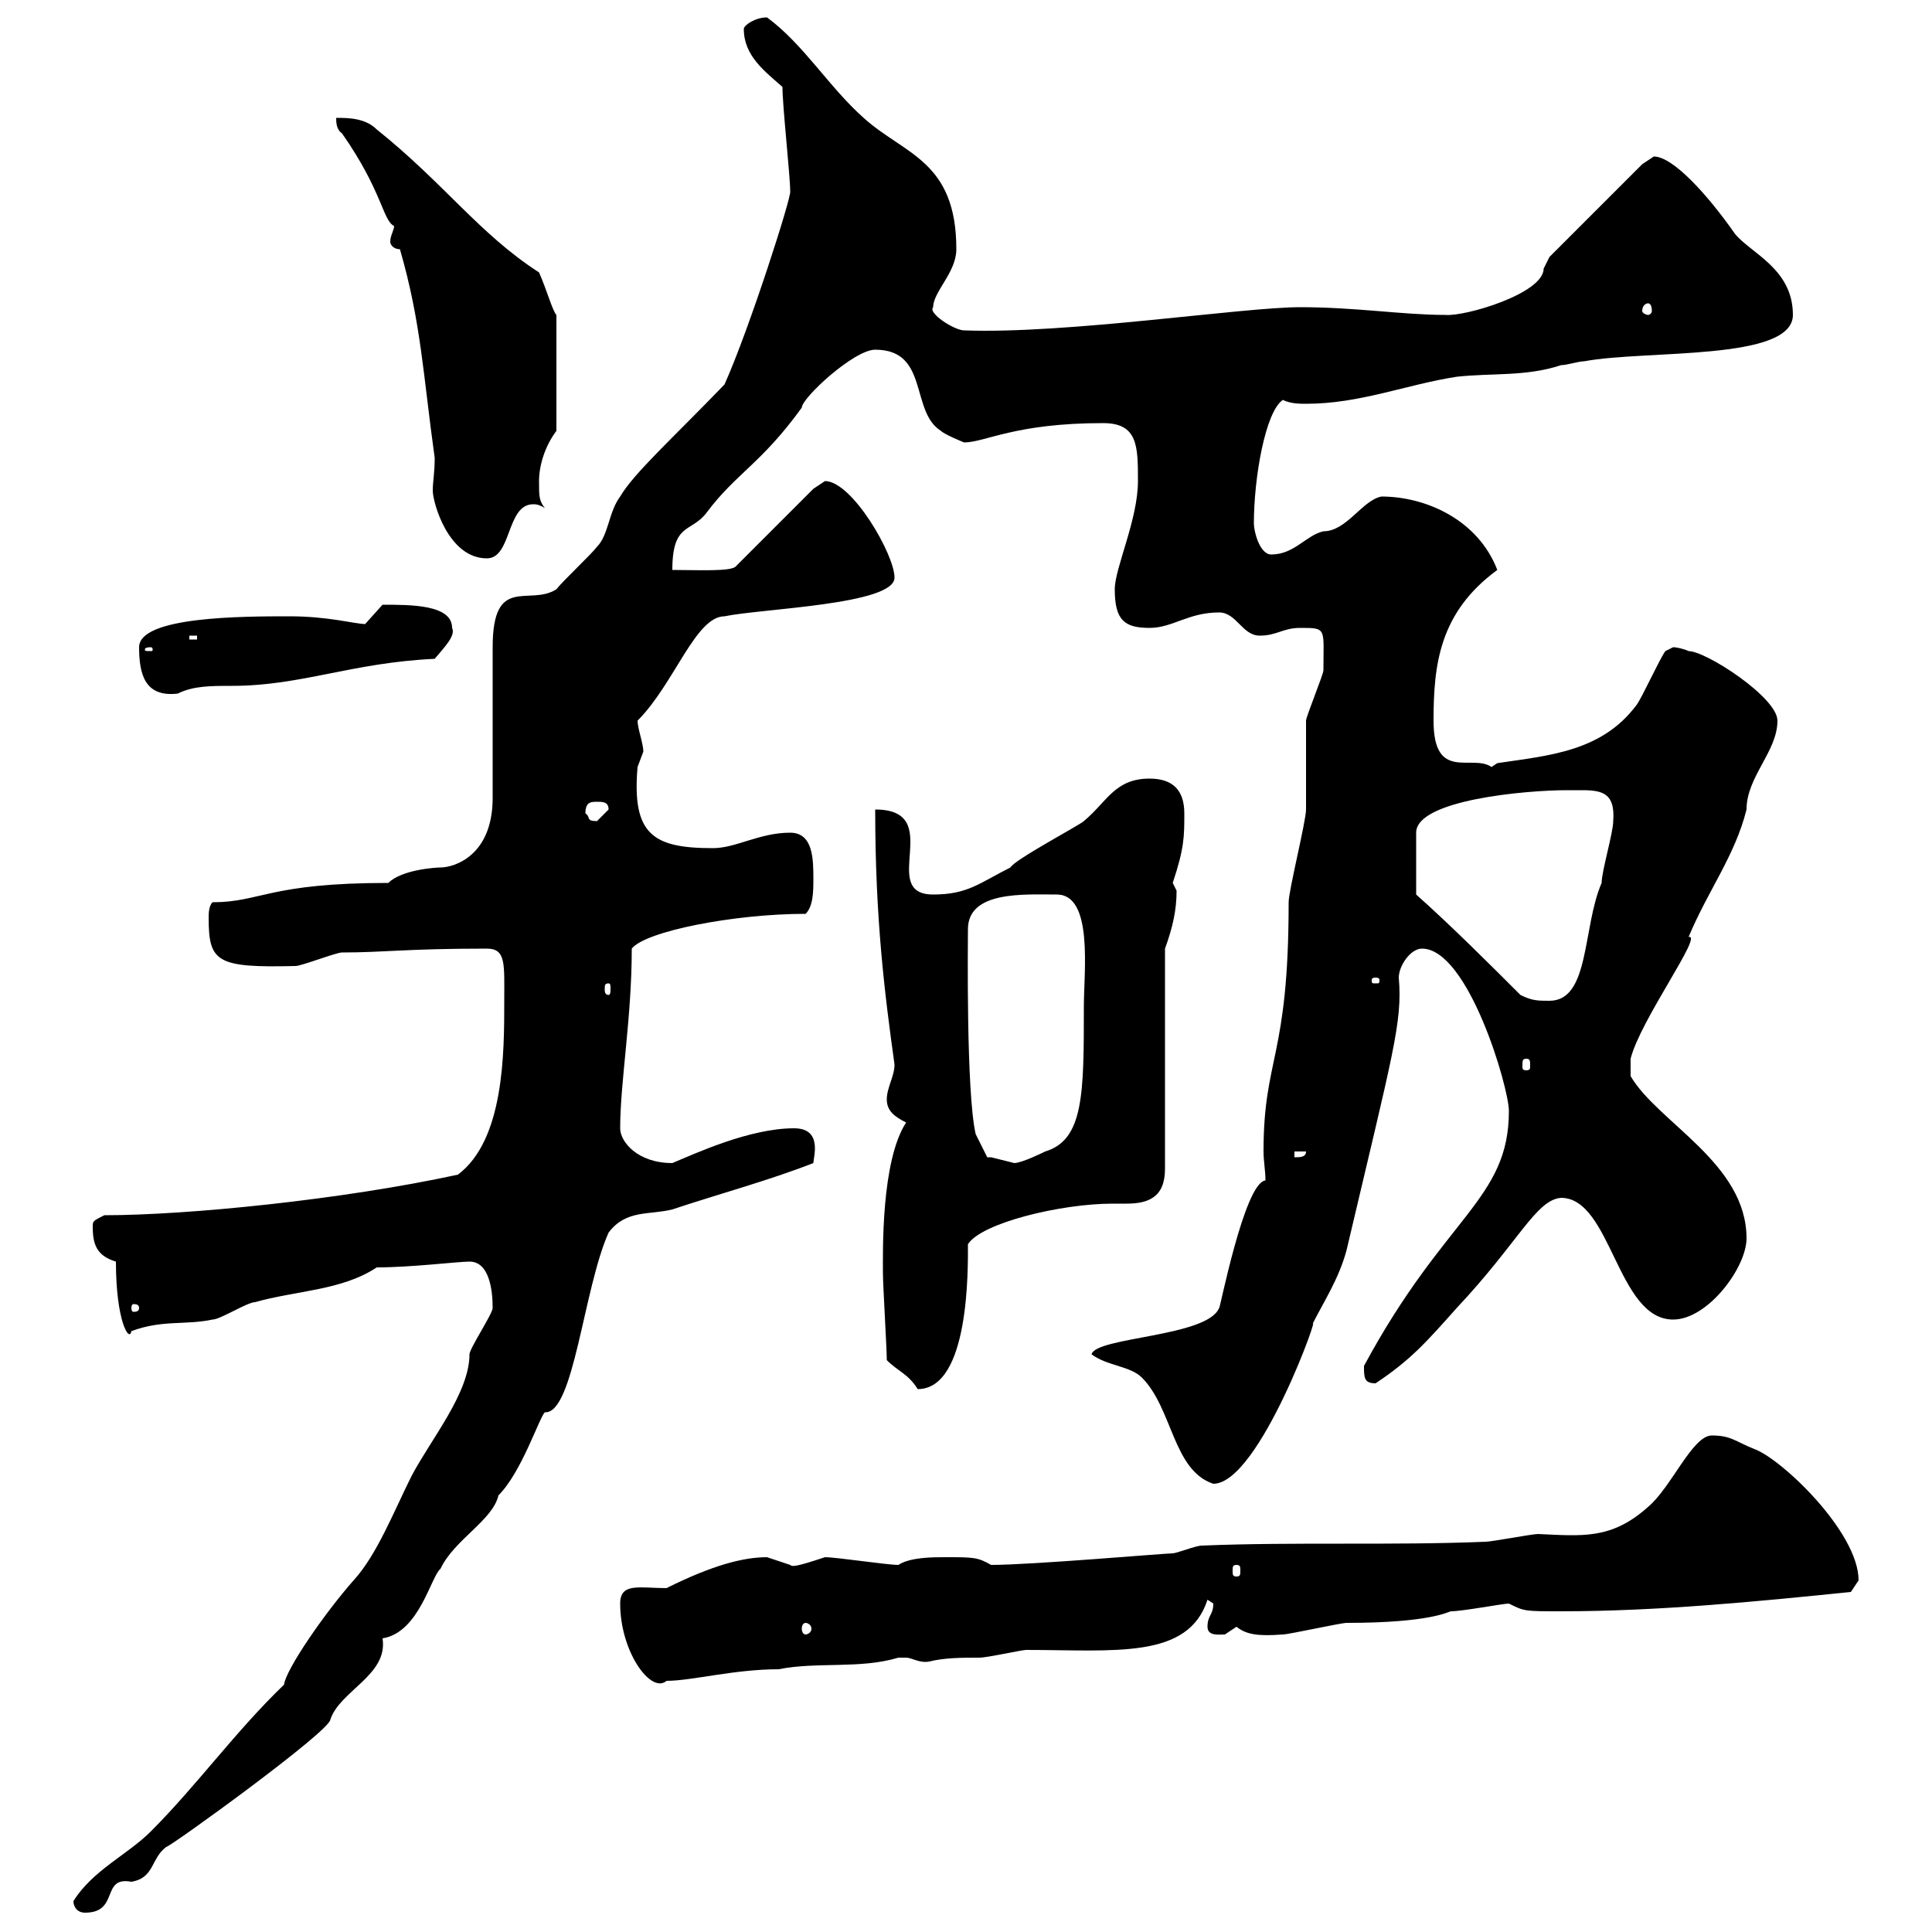 <svg xmlns="http://www.w3.org/2000/svg" xmlns:xlink="http://www.w3.org/1999/xlink" width="300" height="300"><path d="M11.40 295.20C11.40 296.10 12 297 13.20 297C18.60 297 15.60 291.30 20.40 292.20C24 291.60 23.40 288.60 25.80 286.80C26.40 286.80 51.30 268.80 51.30 267C52.80 262.50 60.30 260.10 59.40 254.40C65.10 253.50 66.90 244.80 68.40 243.60C70.50 239.10 76.50 236.10 77.40 232.20C81 228.60 83.70 220.20 84.60 219.30C89.10 219.60 90.60 200.10 94.50 191.40C97.20 187.80 100.80 188.70 104.40 187.80C111.60 185.40 119.40 183.30 126.30 180.60C126.30 179.70 127.80 175.20 123.30 175.20C116.40 175.20 108 179.10 104.40 180.60C99 180.60 96.30 177.30 96.30 175.20C96.30 168 98.10 158.10 98.10 147.30C100.20 144.60 114 141.90 125.10 141.90C126.30 140.70 126.30 138.30 126.30 136.50C126.30 133.50 126.30 129.30 122.70 129.30C117.90 129.30 114.30 131.70 110.70 131.70C101.40 131.70 98.10 129.60 99 119.10C99 119.10 99.90 116.70 99.90 116.70C99.90 115.50 99 113.10 99 111.90C104.70 106.20 108 95.70 112.50 95.70C118.20 94.50 138.90 93.90 138.90 89.70C138.90 86.10 132.30 74.70 128.10 74.70C128.10 74.70 126.30 75.90 126.30 75.90L114.30 87.90C113.70 88.80 108.30 88.50 104.40 88.50C104.40 81 107.40 82.80 109.80 79.50C114.30 73.50 118.20 72 124.50 63.30C124.50 61.80 132.60 54.30 135.90 54.30C144.30 54.30 141.30 63.90 146.10 66.90C146.70 67.50 149.70 68.70 149.70 68.70C153 68.70 157.50 65.70 171.30 65.70C176.70 65.70 176.70 69.30 176.70 74.70C176.70 80.70 173.10 88.20 173.10 91.50C173.10 96.30 174.60 97.50 178.50 97.50C182.10 97.50 184.50 95.10 189.30 95.10C192 95.10 192.90 98.70 195.60 98.70C198.30 98.70 199.20 97.50 201.90 97.50C206.10 97.50 205.50 97.50 205.50 104.10C205.50 104.70 202.80 111.30 202.80 111.90C202.80 113.10 202.80 124.50 202.80 125.70C202.80 127.50 200.10 138.30 200.10 140.10C200.10 164.40 196.20 164.10 196.20 178.80C196.20 180.30 196.50 181.80 196.50 183.30C193.20 183.60 189.30 204 189.30 203.10C187.50 207.60 170.10 207.60 169.50 210.30C171.90 212.10 175.50 212.10 177.30 213.90C182.10 218.70 182.10 228.30 188.40 230.40C195.60 230.40 205.50 202.20 203.70 205.80C205.50 202.20 207.90 198.60 209.10 194.10C216.30 163.50 217.80 158.70 217.20 151.80C217.20 150 219 147.30 220.80 147.30C228 147.30 234.30 168.90 234.30 172.50C234.30 186.30 224.40 188.70 211.80 212.10C211.80 213.90 211.80 214.80 213.60 214.80C219 211.20 221.40 208.50 226.20 203.10C235.80 192.90 238.50 186.30 242.40 186C250.20 186 251.10 204.90 259.80 204.90C265.20 204.90 271.20 196.80 271.20 192.30C271.20 180.60 257.40 174.30 253.20 167.10L253.20 164.40C254.70 158.40 264.60 144.90 262.20 145.50C265.20 138.30 269.40 132.90 271.20 125.70C271.20 120.60 276 116.70 276 111.90C276 108.30 264.90 101.10 262.20 101.10C261.60 100.80 260.40 100.50 259.80 100.50C259.80 100.50 258.60 101.10 258.60 101.10C257.70 102.30 255 108.30 254.10 109.50C248.70 116.70 240.60 117.30 232.50 118.50L231.60 119.10C228.60 117 222.60 121.50 222.60 111.90C222.60 103.20 223.50 95.10 232.50 88.50C229.50 80.70 221.40 77.10 214.50 77.10C211.50 77.70 209.10 82.50 205.50 82.50C202.80 83.10 201 86.10 197.40 86.10C195.60 86.10 194.70 82.50 194.70 81.30C194.70 74.10 196.50 63.90 199.20 62.10C200.40 62.70 201.90 62.70 202.80 62.70C211.20 62.70 218.40 59.70 226.20 58.50C231.60 57.90 237 58.50 242.40 56.70C243.30 56.70 245.10 56.10 246 56.10C255.60 54.30 278.40 56.10 278.40 48.90C278.40 41.70 271.80 39.30 269.40 36.30C265.20 30.30 259.80 24.30 256.80 24.30C256.80 24.30 255 25.50 255 25.50L240.60 39.90L239.70 41.70C239.70 45.60 227.40 49.20 224.40 48.90C217.80 48.90 210.60 47.70 201.90 47.70C192.90 47.70 165.60 51.90 149.70 51.30C148.20 51.30 144 48.60 144.90 47.70C144.90 45.30 148.50 42.30 148.50 38.70C148.50 24.90 140.40 24 134.10 18.30C128.70 13.50 124.80 6.90 119.10 2.70C117.30 2.70 115.50 3.90 115.50 4.50C115.50 8.70 118.80 11.10 121.50 13.50C121.50 16.50 122.70 27.30 122.70 29.70C123 30.30 116.40 51 112.50 59.70C104.40 68.10 98.40 73.50 96.30 77.10C94.50 79.50 94.50 83.10 92.70 84.90C91.80 86.10 87.30 90.30 86.40 91.50C82.20 94.20 76.50 89.10 76.50 100.50C76.50 104.10 76.50 120.30 76.50 123.90C76.50 132.90 70.50 134.70 68.40 134.70C67.80 134.70 62.40 135 60.30 137.10C41.70 137.10 40.50 140.10 33 140.10C32.40 140.70 32.40 141.90 32.40 142.50C32.40 149.40 33.60 150.30 45.90 150C46.80 150 52.20 147.90 53.10 147.90C59.70 147.90 63 147.30 75.60 147.30C78.60 147.30 78.30 149.70 78.30 155.40C78.30 163.50 78.30 177 71.10 182.40C53.10 186.30 29.10 188.70 16.20 188.70C14.40 189.60 14.40 189.60 14.40 190.50C14.40 193.20 15 195 18 195.90C18 205.20 20.10 208.50 20.40 206.70C25.20 204.90 28.80 205.80 33 204.90C34.20 204.90 38.40 202.20 39.60 202.20C45.90 200.40 53.10 200.40 58.50 196.80C63.90 196.80 71.10 195.90 72.90 195.90C75.90 195.90 76.50 200.10 76.50 203.10C76.50 204 72.90 209.40 72.90 210.30C72.90 216.30 66.90 223.50 63.90 229.20C61.20 234.60 58.50 241.50 54.90 245.40C50.40 250.50 44.40 259.20 44.10 261.60C36.60 268.80 30.60 277.20 23.40 284.40C19.80 288 14.40 290.40 11.40 295.20ZM96.30 249C96.30 256.50 101.10 263.10 103.50 261C107.40 261 114 259.20 120.90 259.20C126.90 258 133.50 259.20 139.50 257.40C139.50 257.40 139.50 257.40 140.70 257.40C141.60 257.40 142.80 258.30 144.30 258C146.70 257.40 149.40 257.40 152.10 257.40C153.30 257.40 158.70 256.20 159.30 256.20C173.10 256.20 184.50 257.70 187.50 248.40C187.50 248.40 188.40 249 188.40 249C188.40 250.80 187.50 250.80 187.50 252.60C187.50 254.10 189.30 253.80 190.20 253.80C190.20 253.80 192 252.60 192 252.60C193.50 253.80 195.30 254.10 199.20 253.80C200.10 253.80 208.20 252 209.10 252C222.30 252 225 250.20 225.30 250.20C227.10 250.20 233.40 249 234.30 249C236.70 250.20 236.70 250.20 242.40 250.20C257.40 250.20 272.70 248.70 287.40 247.20C287.40 247.20 288.60 245.40 288.60 245.40C288.60 237.90 276.60 226.50 272.40 225C269.40 223.80 268.80 222.90 265.80 222.90C262.80 222.90 259.50 231 255.90 234C250.20 239.10 245.70 238.50 238.80 238.20C237.90 238.20 231.60 239.40 230.70 239.40C216.30 240 201 239.40 186.60 240C185.70 240 182.70 241.20 182.10 241.20C180.90 241.20 160.20 243 153.90 243C151.80 241.80 151.20 241.80 146.70 241.80C144.90 241.80 141.30 241.80 139.50 243C137.70 243 129.90 241.80 128.10 241.80C123.60 243.30 123 243.30 122.70 243C122.70 243 119.10 241.80 119.10 241.80C115.50 241.80 110.70 243 103.50 246.60C99.30 246.60 96.30 245.70 96.30 249ZM125.10 252C125.40 252 126 252.30 126 252.90C126 253.50 125.40 253.80 125.10 253.80C124.80 253.80 124.50 253.50 124.50 252.90C124.50 252.30 124.80 252 125.10 252ZM192 243C192.60 243 192.60 243.30 192.60 243.90C192.60 244.50 192.60 244.80 192 244.80C191.40 244.80 191.40 244.50 191.40 243.90C191.40 243.30 191.40 243 192 243ZM137.70 211.20C139.50 213 141 213.30 142.50 215.70C150.60 215.70 150.30 196.80 150.30 193.20C152.40 189.90 164.70 186.90 172.80 186.90C173.40 186.90 174 186.90 174.90 186.90C178.20 186.90 180.90 186 180.90 181.50L180.90 147.30C182.10 144 182.70 141.30 182.70 138.30C182.70 138.30 182.10 137.10 182.10 137.10C183.90 131.70 183.90 129.90 183.90 126.30C183.90 122.70 182.10 120.90 178.50 120.90C173.10 120.90 171.90 124.50 168.30 127.50C167.70 128.10 157.50 133.50 156.90 134.70C152.10 137.10 150.30 138.90 144.90 138.90C136.20 138.90 147 125.70 135.90 125.70C135.90 142.80 137.40 154.50 138.90 165.30C138.90 167.10 137.70 168.90 137.70 170.70C137.70 172.50 138.90 173.40 140.70 174.30C136.80 180.30 137.10 194.40 137.10 197.70C137.10 199.50 137.70 209.40 137.70 211.20ZM21.60 203.10C21.60 203.70 21 203.70 20.70 203.70C20.70 203.70 20.40 203.70 20.40 203.10C20.40 202.50 20.70 202.50 20.70 202.50C21 202.50 21.60 202.50 21.60 203.10ZM153.30 179.70L151.50 176.10C150 169.50 150.30 146.10 150.30 144.30C150.30 138.30 159 138.90 164.10 138.90C169.80 138.90 168.30 150.90 168.30 156.30C168.30 169.80 168.30 177 162.30 178.80C162.30 178.80 158.70 180.60 157.50 180.60C157.50 180.60 153.90 179.70 153.90 179.70C153.90 179.70 153.30 179.70 153.30 179.70ZM201 178.80L202.80 178.80C202.80 179.70 201.90 179.70 201 179.70ZM237 164.40C237.60 164.40 237.60 164.70 237.60 165.60C237.60 165.90 237.60 166.20 237 166.20C236.40 166.20 236.40 165.90 236.40 165.60C236.40 164.70 236.40 164.40 237 164.40ZM236.10 154.50C231.60 150 225.30 143.70 219.90 138.90L219.90 129.30C219.90 124.20 237 122.70 243.30 122.70C243.90 122.70 245.10 122.70 245.70 122.70C249 122.70 250.80 123.30 250.50 127.50C250.50 129.30 248.70 135.30 248.70 137.10C245.70 144 246.90 155.40 240.60 155.40C238.80 155.40 237.90 155.40 236.10 154.50ZM94.50 152.70C94.80 152.70 94.80 153 94.80 153.60C94.80 153.90 94.80 154.50 94.50 154.50C93.90 154.50 93.90 153.90 93.90 153.60C93.90 153 93.90 152.70 94.50 152.70ZM213.60 151.80C214.20 151.80 214.20 152.10 214.20 152.10C214.20 152.70 214.20 152.70 213.60 152.70C213 152.70 213 152.70 213 152.10C213 152.10 213 151.80 213.60 151.80ZM90.90 126.30C90.90 124.50 91.80 124.50 92.70 124.50C93.60 124.50 94.50 124.50 94.50 125.70C94.50 125.70 92.70 127.50 92.70 127.50C90.90 127.50 91.80 126.90 90.90 126.30ZM21.60 100.50C21.60 104.70 22.50 108.30 27.60 107.70C30 106.50 32.70 106.50 36 106.50C46.80 106.50 54.60 102.90 67.50 102.30C69 100.50 70.80 98.70 70.20 97.50C70.20 93.90 63.90 93.90 59.40 93.90C59.40 93.90 56.70 96.90 56.70 96.90C55.20 96.90 51 95.70 45 95.70C37.80 95.70 21.60 95.70 21.60 100.50ZM23.40 100.50C23.70 100.50 23.70 100.80 23.70 100.80C23.70 101.10 23.70 101.10 23.40 101.10C22.50 101.10 22.50 101.10 22.50 100.80C22.50 100.80 22.50 100.50 23.40 100.50ZM29.40 98.70L30.60 98.70L30.60 99.30L29.40 99.30ZM62.10 38.70C65.40 50.10 65.70 58.20 67.50 71.10C67.50 73.50 67.20 74.70 67.20 76.20C67.20 78 69.60 86.70 75.60 86.70C79.50 86.70 78.60 78.30 82.80 78.30C83.10 78.30 83.70 78.30 84.60 78.90C83.70 77.70 83.70 77.10 83.70 74.70C83.70 72.30 84.60 69.30 86.40 66.90L86.40 48.90C85.80 48.30 84.90 45 83.70 42.30C74.40 36.30 69 28.50 58.50 20.10C56.70 18.30 54 18.30 52.20 18.30C52.20 18.90 52.20 20.10 53.10 20.70C59.40 29.70 59.40 34.20 61.20 35.10C61.20 35.70 60.60 36.60 60.60 37.50C60.60 38.10 61.20 38.70 62.10 38.70ZM255.90 47.10C256.20 47.10 256.50 47.40 256.50 48.30C256.50 48.60 256.20 48.90 255.90 48.90C255.60 48.90 255 48.60 255 48.30C255 47.40 255.60 47.10 255.90 47.10Z"/></svg>